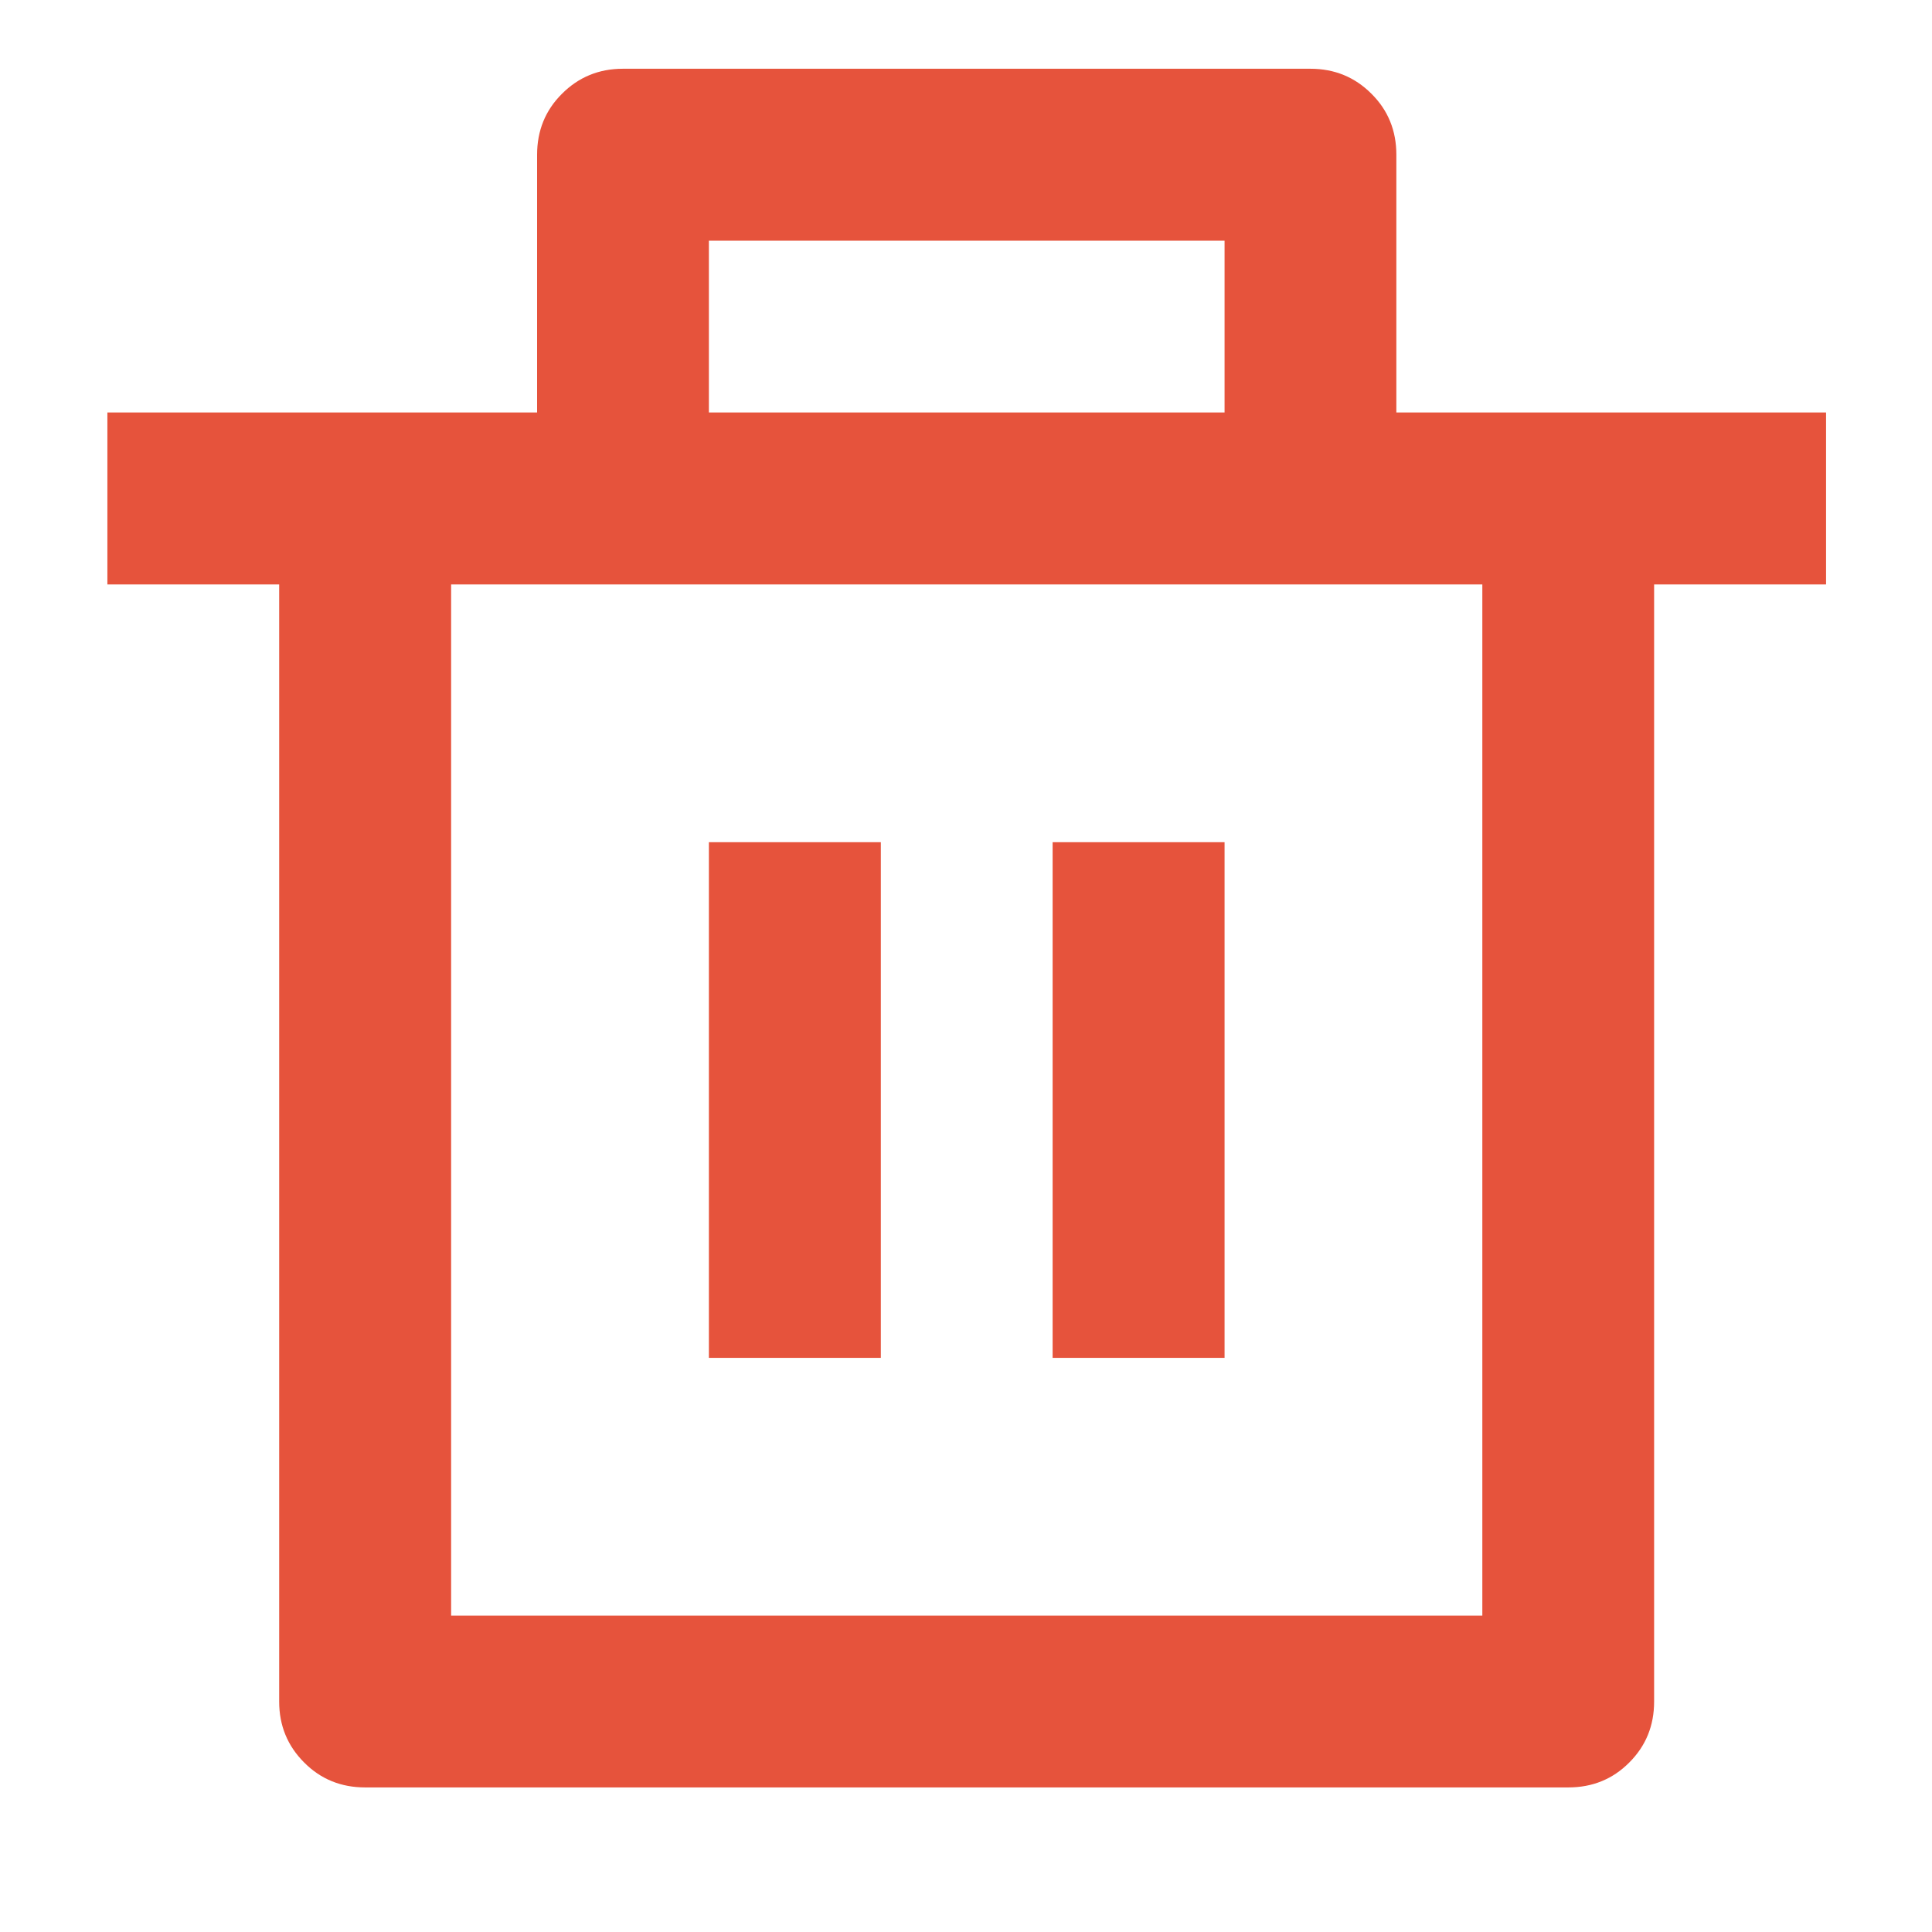 <svg width="12" height="12" viewBox="0 0 12 12" fill="none" xmlns="http://www.w3.org/2000/svg">
<path d="M8.673 2.562H11.342V3.63H10.274V10.569C10.274 10.718 10.223 10.844 10.12 10.947C10.017 11.051 9.89 11.102 9.741 11.102H2.268C2.119 11.102 1.992 11.051 1.889 10.947C1.786 10.844 1.734 10.718 1.734 10.569V3.63H0.667V2.562H3.336V0.961C3.336 0.812 3.387 0.685 3.491 0.582C3.594 0.479 3.72 0.427 3.869 0.427H8.139C8.289 0.427 8.415 0.479 8.518 0.582C8.622 0.685 8.673 0.812 8.673 0.961V2.562ZM9.207 3.63H2.802V10.035H9.207V3.63ZM4.403 5.231H5.471V8.434H4.403V5.231ZM6.538 5.231H7.606V8.434H6.538V5.231ZM4.403 1.495V2.562H7.606V1.495H4.403Z" fill="#E6533C"/>
</svg>
